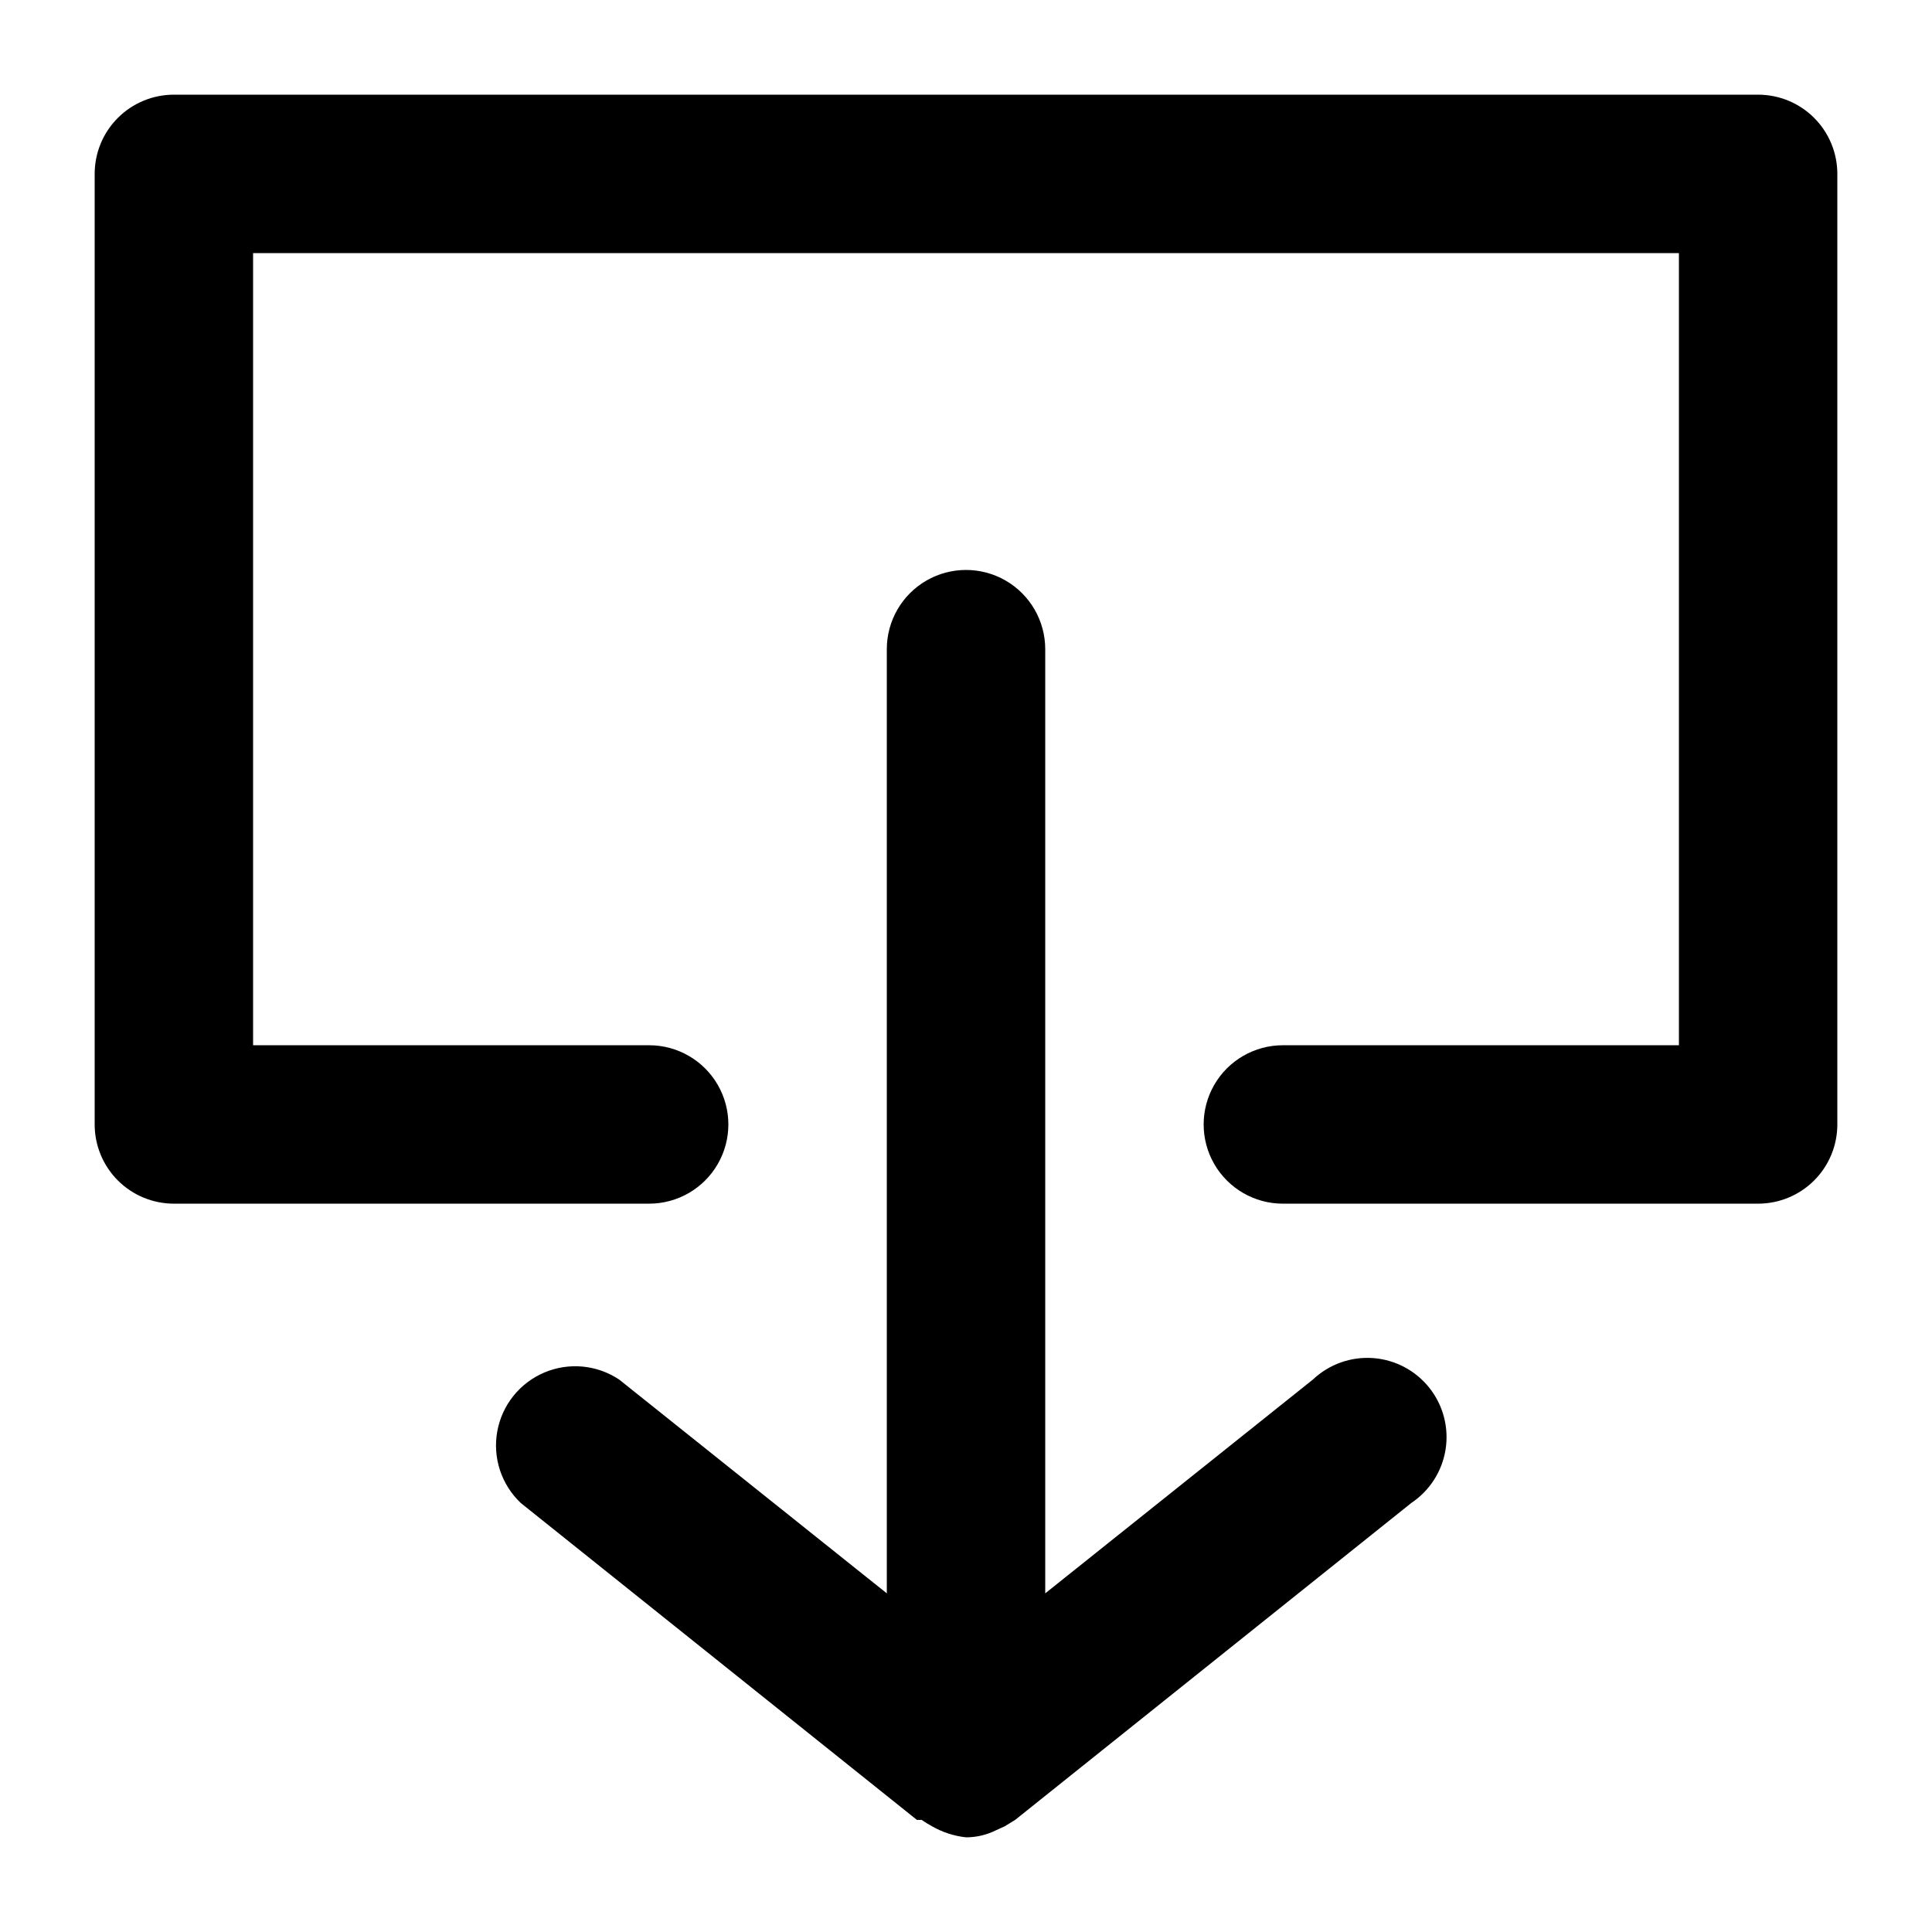 <?xml version="1.0" encoding="UTF-8"?>
<!-- Uploaded to: ICON Repo, www.svgrepo.com, Generator: ICON Repo Mixer Tools -->
<svg fill="#000000" width="800px" height="800px" version="1.1" viewBox="144 144 512 512" xmlns="http://www.w3.org/2000/svg">
 <g>
  <path d="m609.92 169.09h-419.84c-5.566 0-10.906 2.211-14.844 6.148s-6.148 9.277-6.148 14.844v251.91c0 5.566 2.211 10.906 6.148 14.844 3.938 3.934 9.277 6.148 14.844 6.148h125.95c7.5 0 14.43-4.004 18.18-10.496 3.75-6.496 3.75-14.5 0-20.992-3.75-6.496-10.68-10.496-18.18-10.496h-104.96v-209.92h377.86v209.92h-104.96c-7.496 0-14.43 4-18.18 10.496-3.746 6.492-3.746 14.496 0 20.992 3.75 6.492 10.684 10.496 18.18 10.496h125.95c5.57 0 10.906-2.215 14.844-6.148 3.938-3.938 6.148-9.277 6.148-14.844v-251.91c0-5.566-2.211-10.906-6.148-14.844s-9.273-6.148-14.844-6.148z"/>
  <path d="m491.95 509.58-70.953 56.676v-250.22c0-7.5-4.004-14.43-10.496-18.18-6.496-3.75-14.5-3.75-20.992 0-6.496 3.75-10.496 10.68-10.496 18.18v250.22l-70.953-56.68v0.004c-5.894-3.918-13.363-4.602-19.871-1.82-6.508 2.781-11.176 8.652-12.418 15.621-1.242 6.965 1.113 14.09 6.258 18.945l104.96 83.969h1.258c0.883 0.605 1.793 1.168 2.731 1.68 2.773 1.594 5.848 2.594 9.027 2.938 2.769 0 5.5-0.648 7.977-1.887l2.309-1.051 2.731-1.68 104.96-83.969h-0.004c4.894-3.254 8.203-8.41 9.117-14.215 0.914-5.805-0.648-11.727-4.305-16.328s-9.074-7.457-14.938-7.879c-5.859-0.418-11.629 1.641-15.902 5.676z"/>
 </g>
</svg>